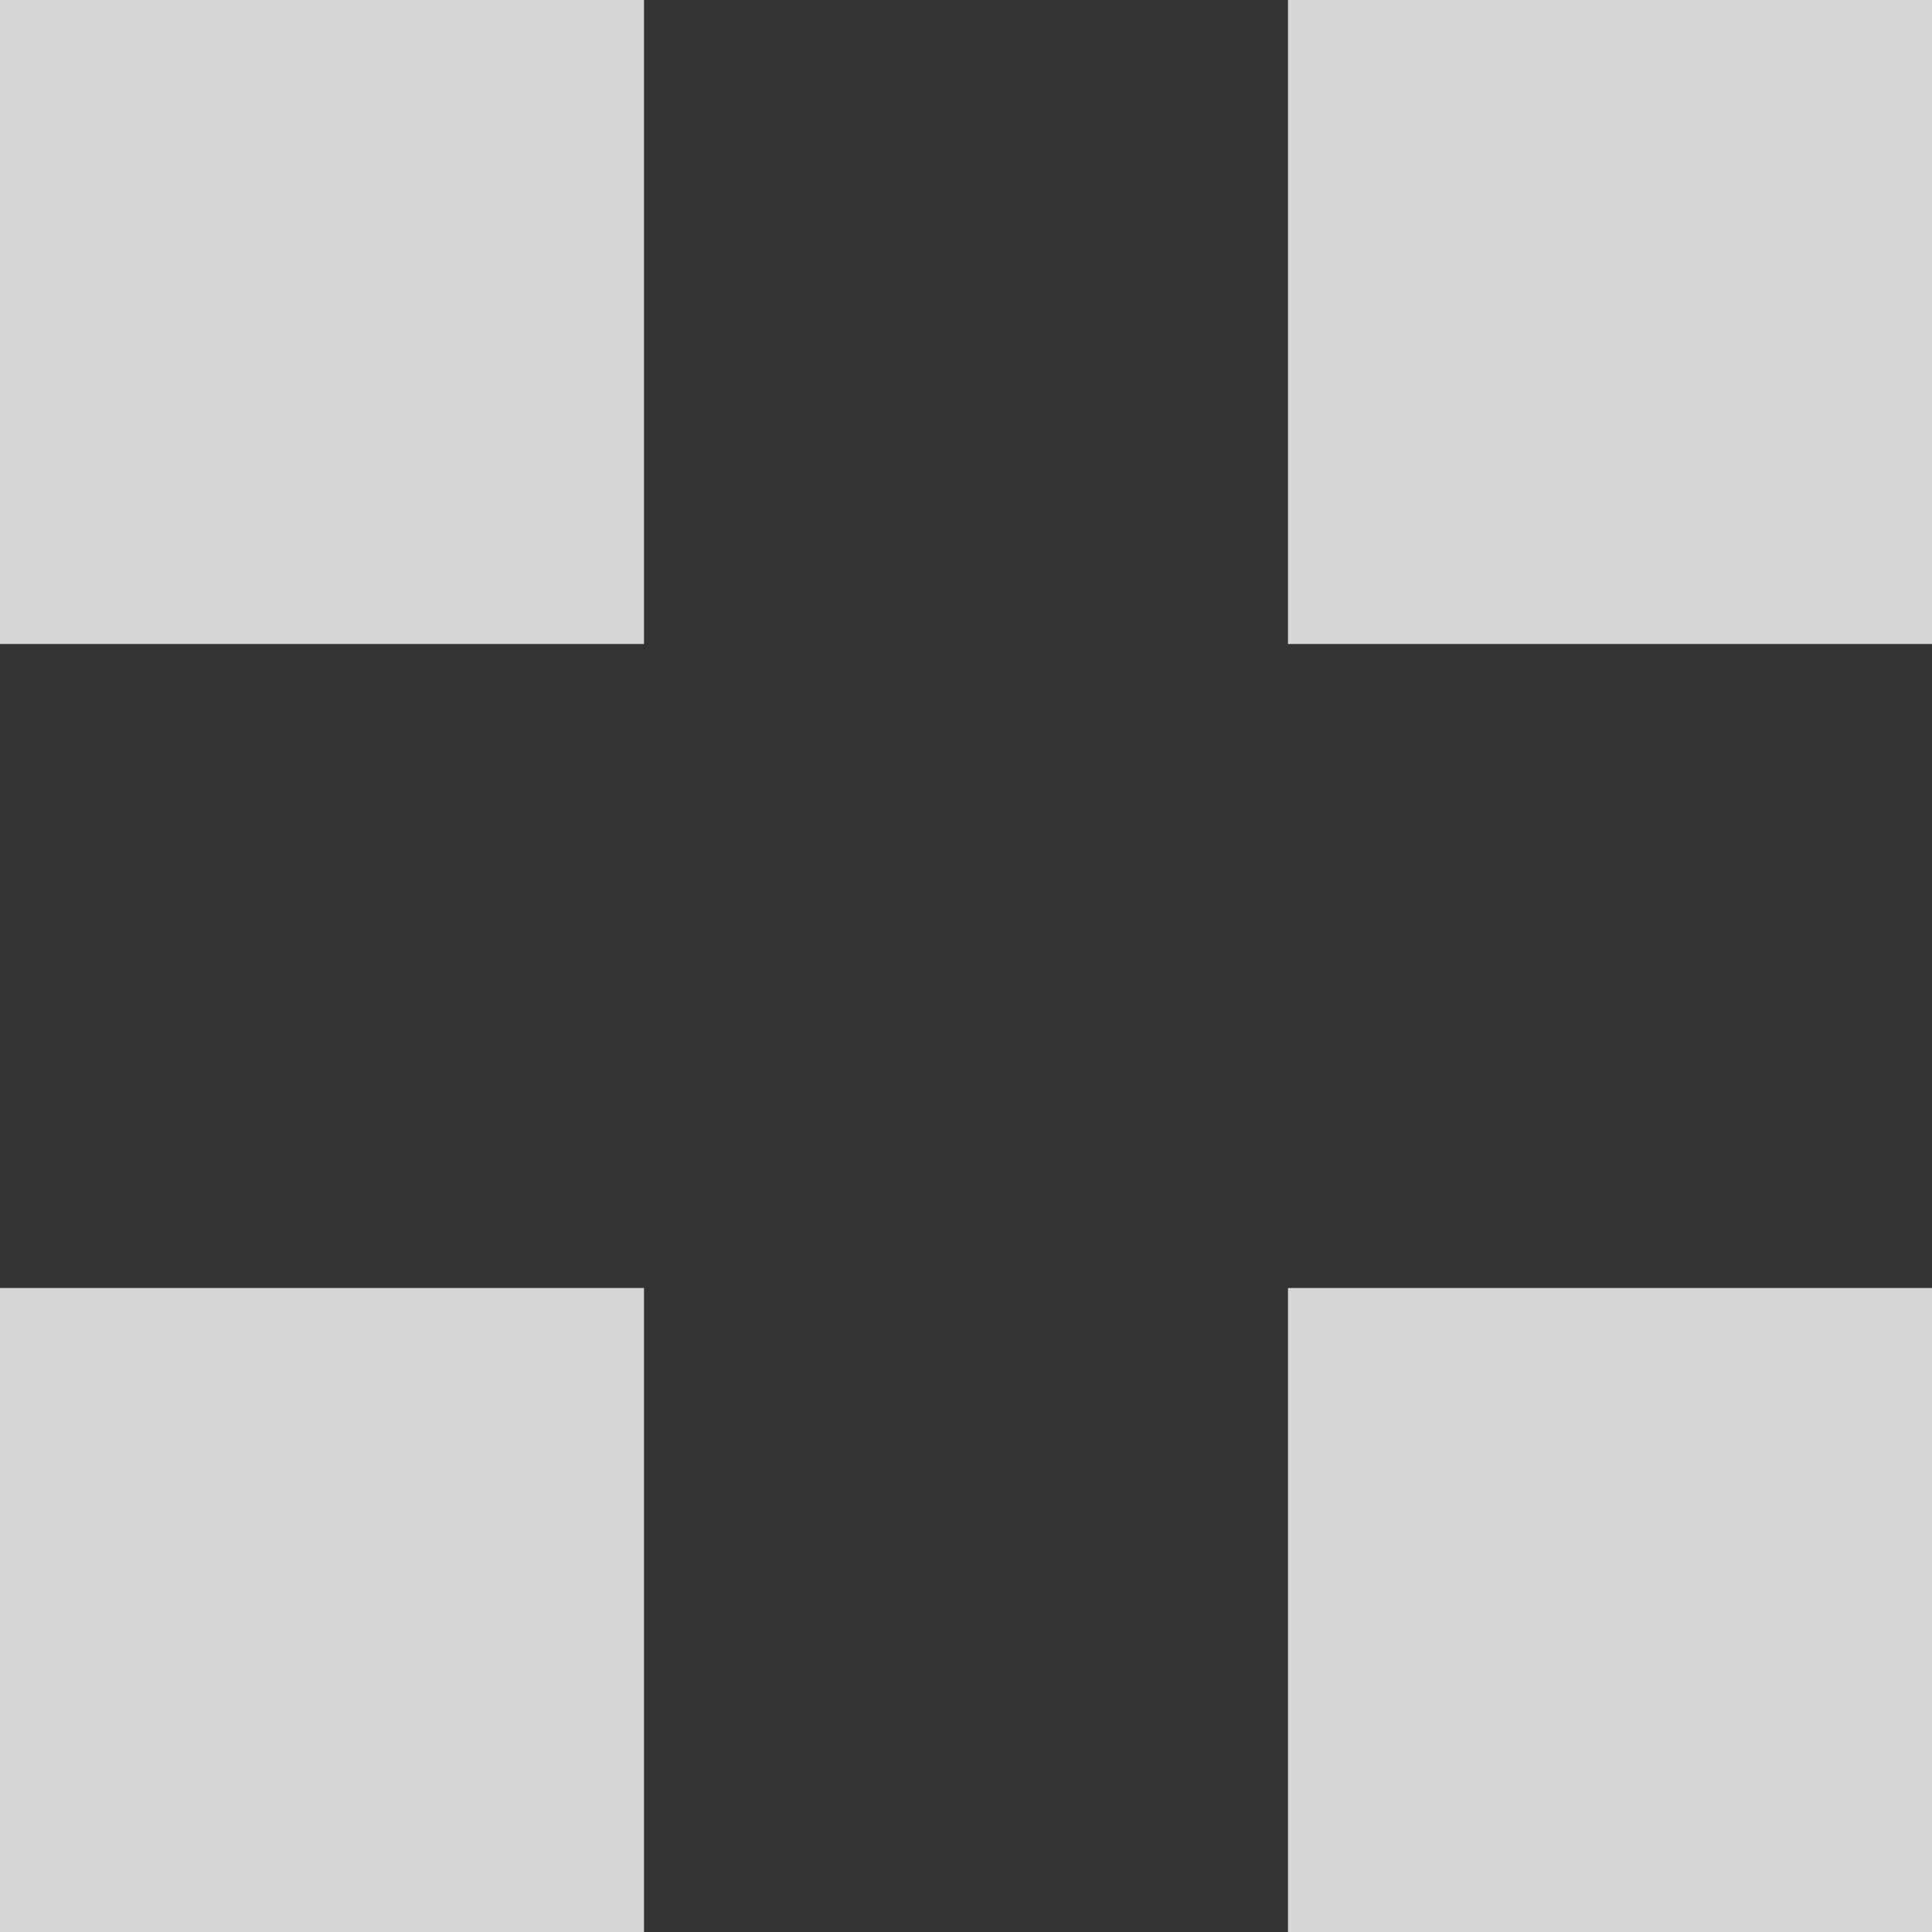 <svg width="68" height="68" viewBox="0 0 68 68" fill="none" xmlns="http://www.w3.org/2000/svg">
<rect x="0" y="0" width="68" height="68" fill="#333333" stroke="none"/>
<g opacity="0.8" clip-path="url(#clip0_2_2)">
<path d="M22.667 68H0V45.333H22.667V68ZM22.667 22.667H0V0H22.667V22.667ZM68 22.667H45.333V0H68V22.667ZM68 68H45.333V45.333H68V68Z" fill="white"/>
</g>
<defs>
<clipPath id="clip0_2_2">
<rect width="68" height="68" fill="white"/>
</clipPath>
</defs>
</svg>
